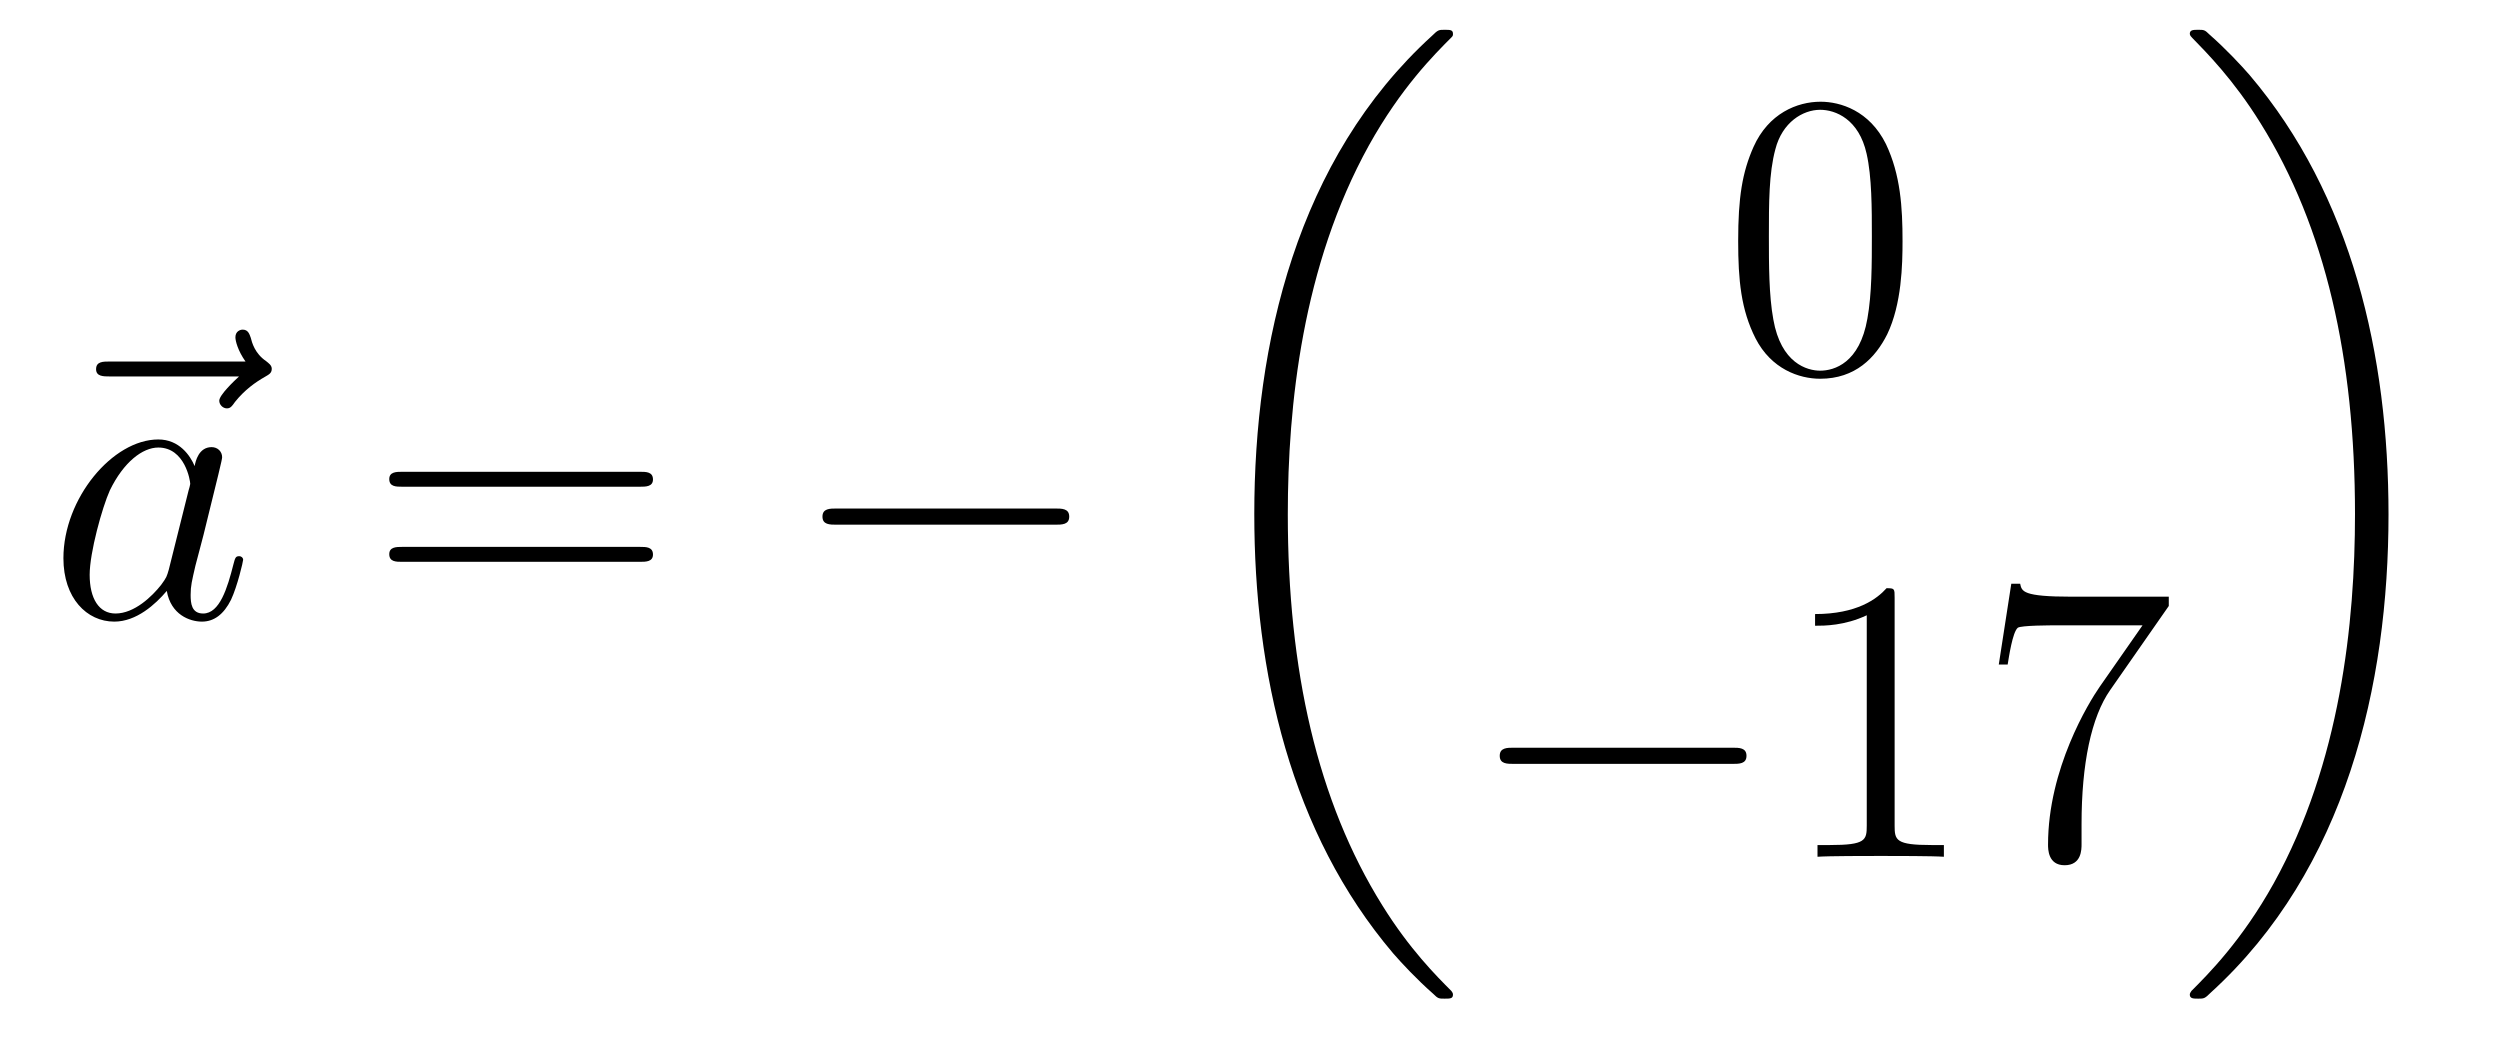 <?xml version='1.0'?>
<!-- This file was generated by dvisvgm 1.14.1 -->
<svg height='31pt' version='1.1' viewBox='0 -31 74 31' width='74pt' xmlns='http://www.w3.org/2000/svg' xmlns:xlink='http://www.w3.org/1999/xlink'>
<g id='page1'>
<g transform='matrix(1 0 0 1 -127 636)'>
<path d='M134.075 -655.857C133.932 -655.725 133.49 -655.307 133.49 -655.139C133.49 -655.02 133.597 -654.912 133.717 -654.912C133.824 -654.912 133.872 -654.984 133.956 -655.103C134.243 -655.462 134.566 -655.689 134.841 -655.845C134.96 -655.916 135.044 -655.952 135.044 -656.084C135.044 -656.191 134.948 -656.251 134.876 -656.311C134.542 -656.538 134.458 -656.861 134.422 -657.004C134.386 -657.1 134.35 -657.243 134.183 -657.243C134.111 -657.243 133.968 -657.195 133.968 -657.016C133.968 -656.908 134.04 -656.622 134.267 -656.299H130.25C130.047 -656.299 129.844 -656.299 129.844 -656.072C129.844 -655.857 130.059 -655.857 130.25 -655.857H134.075Z' fill-rule='evenodd'/>
<path d='M131.997 -650.142C131.937 -649.939 131.937 -649.915 131.77 -649.688C131.507 -649.353 130.981 -648.84 130.419 -648.84C129.929 -648.84 129.654 -649.282 129.654 -649.987C129.654 -650.645 130.025 -651.983 130.252 -652.486C130.658 -653.322 131.22 -653.753 131.686 -653.753C132.475 -653.753 132.631 -652.773 132.631 -652.677C132.631 -652.665 132.595 -652.509 132.583 -652.486L131.997 -650.142ZM132.762 -653.203C132.631 -653.513 132.308 -653.992 131.686 -653.992C130.335 -653.992 128.877 -652.247 128.877 -650.477C128.877 -649.294 129.57 -648.6 130.383 -648.6C131.041 -648.6 131.603 -649.114 131.937 -649.509C132.057 -648.804 132.619 -648.6 132.977 -648.6C133.336 -648.6 133.623 -648.816 133.838 -649.246C134.029 -649.653 134.197 -650.382 134.197 -650.429C134.197 -650.489 134.149 -650.537 134.077 -650.537C133.97 -650.537 133.958 -650.477 133.91 -650.298C133.731 -649.593 133.503 -648.84 133.013 -648.84C132.666 -648.84 132.643 -649.15 132.643 -649.389C132.643 -649.664 132.679 -649.796 132.786 -650.262C132.87 -650.561 132.93 -650.824 133.025 -651.171C133.467 -652.964 133.575 -653.394 133.575 -653.466C133.575 -653.633 133.444 -653.765 133.264 -653.765C132.882 -653.765 132.786 -653.346 132.762 -653.203Z' fill-rule='evenodd'/>
<path d='M145.945 -652.593C146.112 -652.593 146.328 -652.593 146.328 -652.808C146.328 -653.035 146.124 -653.035 145.945 -653.035H138.904C138.737 -653.035 138.522 -653.035 138.522 -652.82C138.522 -652.593 138.725 -652.593 138.904 -652.593H145.945ZM145.945 -650.37C146.112 -650.37 146.328 -650.37 146.328 -650.585C146.328 -650.812 146.124 -650.812 145.945 -650.812H138.904C138.737 -650.812 138.522 -650.812 138.522 -650.597C138.522 -650.37 138.725 -650.37 138.904 -650.37H145.945Z' fill-rule='evenodd'/>
<path d='M158.231 -651.469C158.434 -651.469 158.649 -651.469 158.649 -651.708C158.649 -651.948 158.434 -651.948 158.231 -651.948H151.764C151.561 -651.948 151.345 -651.948 151.345 -651.708C151.345 -651.469 151.561 -651.469 151.764 -651.469H158.231Z' fill-rule='evenodd'/>
<path d='M170.008 -637.56C170.008 -637.608 169.984 -637.632 169.96 -637.668C169.518 -638.11 168.717 -638.911 167.916 -640.202C165.991 -643.286 165.119 -647.171 165.119 -651.773C165.119 -654.989 165.549 -659.137 167.521 -662.699C168.466 -664.397 169.446 -665.377 169.972 -665.903C170.008 -665.939 170.008 -665.963 170.008 -665.999C170.008 -666.118 169.924 -666.118 169.757 -666.118C169.589 -666.118 169.566 -666.118 169.386 -665.939C165.382 -662.293 164.127 -656.818 164.127 -651.785C164.127 -647.087 165.202 -642.353 168.239 -638.779C168.478 -638.504 168.932 -638.014 169.422 -637.584C169.566 -637.44 169.589 -637.44 169.757 -637.44C169.924 -637.44 170.008 -637.44 170.008 -637.56Z' fill-rule='evenodd'/>
<path d='M183.315 -659.865C183.315 -660.858 183.256 -661.826 182.825 -662.734C182.335 -663.727 181.474 -663.989 180.889 -663.989C180.195 -663.989 179.347 -663.643 178.904 -662.651C178.57 -661.897 178.45 -661.156 178.45 -659.865C178.45 -658.706 178.534 -657.833 178.964 -656.984C179.43 -656.076 180.255 -655.789 180.877 -655.789C181.917 -655.789 182.514 -656.411 182.861 -657.104C183.292 -658 183.315 -659.172 183.315 -659.865ZM180.877 -656.028C180.494 -656.028 179.717 -656.243 179.49 -657.546C179.359 -658.263 179.359 -659.172 179.359 -660.009C179.359 -660.989 179.359 -661.873 179.55 -662.579C179.753 -663.38 180.363 -663.75 180.877 -663.75C181.331 -663.75 182.024 -663.475 182.252 -662.448C182.407 -661.766 182.407 -660.822 182.407 -660.009C182.407 -659.208 182.407 -658.299 182.275 -657.57C182.048 -656.255 181.295 -656.028 180.877 -656.028Z' fill-rule='evenodd'/>
<path d='M178.278 -644.389C178.481 -644.389 178.696 -644.389 178.696 -644.628C178.696 -644.868 178.481 -644.868 178.278 -644.868H171.811C171.608 -644.868 171.392 -644.868 171.392 -644.628C171.392 -644.389 171.608 -644.389 171.811 -644.389H178.278Z' fill-rule='evenodd'/>
<path d='M183.081 -649.302C183.081 -649.578 183.081 -649.589 182.842 -649.589C182.555 -649.267 181.957 -648.824 180.726 -648.824V-648.478C181.001 -648.478 181.599 -648.478 182.256 -648.788V-642.56C182.256 -642.13 182.22 -641.987 181.168 -641.987H180.798V-641.64C181.12 -641.664 182.28 -641.664 182.675 -641.664C183.069 -641.664 184.217 -641.664 184.539 -641.64V-641.987H184.169C183.117 -641.987 183.081 -642.13 183.081 -642.56V-649.302ZM191.196 -649.063V-649.338H188.315C186.869 -649.338 186.845 -649.494 186.797 -649.721H186.534L186.164 -647.33H186.427C186.463 -647.545 186.57 -648.287 186.726 -648.418C186.821 -648.49 187.718 -648.49 187.885 -648.49H190.419L189.152 -646.673C188.829 -646.207 187.622 -644.246 187.622 -641.999C187.622 -641.867 187.622 -641.389 188.112 -641.389C188.614 -641.389 188.614 -641.855 188.614 -642.011V-642.608C188.614 -644.389 188.901 -645.776 189.463 -646.577L191.196 -649.063Z' fill-rule='evenodd'/>
<path d='M197.7 -651.773C197.7 -656.471 196.624 -661.205 193.588 -664.779C193.349 -665.054 192.894 -665.544 192.404 -665.975C192.26 -666.118 192.236 -666.118 192.07 -666.118C191.926 -666.118 191.818 -666.118 191.818 -665.999C191.818 -665.951 191.866 -665.903 191.89 -665.879C192.308 -665.449 193.109 -664.648 193.91 -663.357C195.835 -660.273 196.708 -656.388 196.708 -651.785C196.708 -648.57 196.277 -644.422 194.305 -640.859C193.361 -639.162 192.368 -638.17 191.866 -637.668C191.842 -637.632 191.818 -637.596 191.818 -637.56C191.818 -637.44 191.926 -637.44 192.07 -637.44C192.236 -637.44 192.26 -637.44 192.44 -637.62C196.445 -641.266 197.7 -646.741 197.7 -651.773Z' fill-rule='evenodd'/>
</g>
</g>
</svg>
